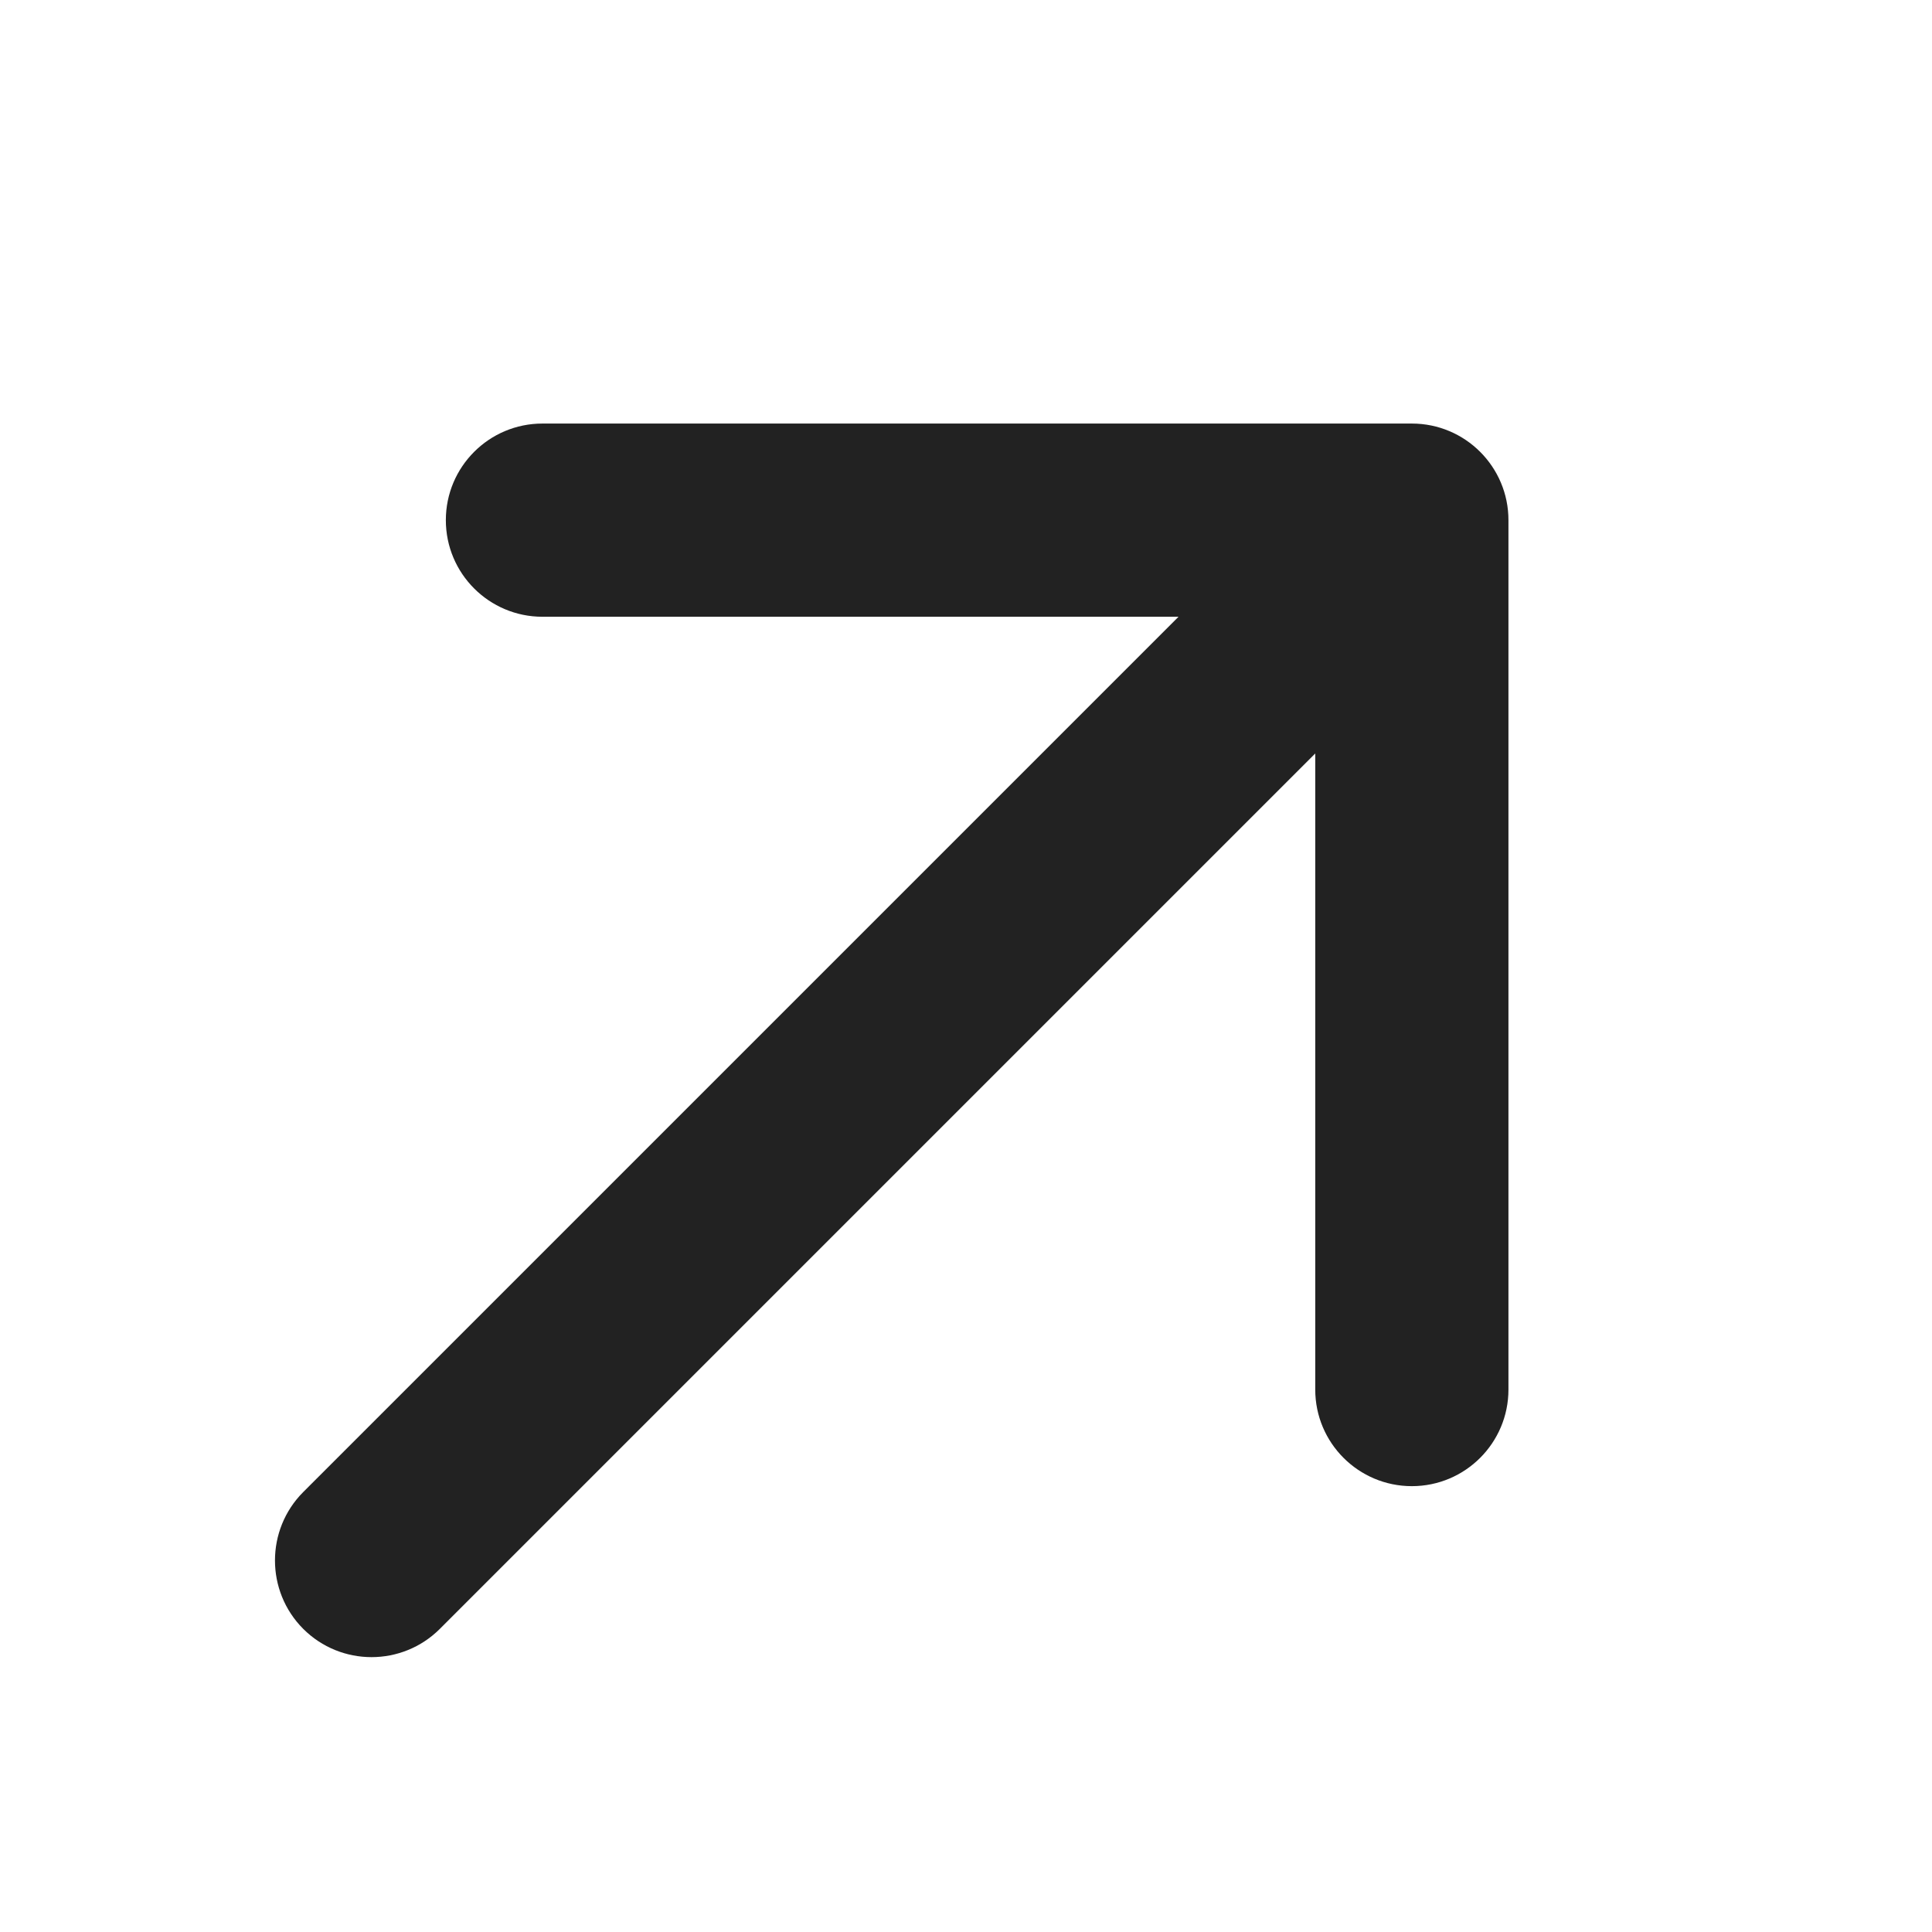 <?xml version="1.0" encoding="UTF-8"?> <svg xmlns="http://www.w3.org/2000/svg" width="13" height="13" viewBox="0 0 13 13" fill="none"><path d="M2.04 10.04C1.787 10.294 1.787 10.706 2.04 10.96C2.294 11.214 2.706 11.214 2.96 10.96L2.04 10.04ZM10.15 3.5C10.15 3.141 9.859 2.85 9.5 2.85L3.65 2.85C3.291 2.85 3 3.141 3 3.5C3 3.859 3.291 4.15 3.65 4.15L8.85 4.15L8.85 9.35C8.85 9.709 9.141 10 9.5 10C9.859 10 10.15 9.709 10.15 9.35L10.15 3.5ZM2.96 10.96L9.96 3.96L9.04 3.04L2.04 10.04L2.96 10.96Z" fill="#222222"></path></svg> 